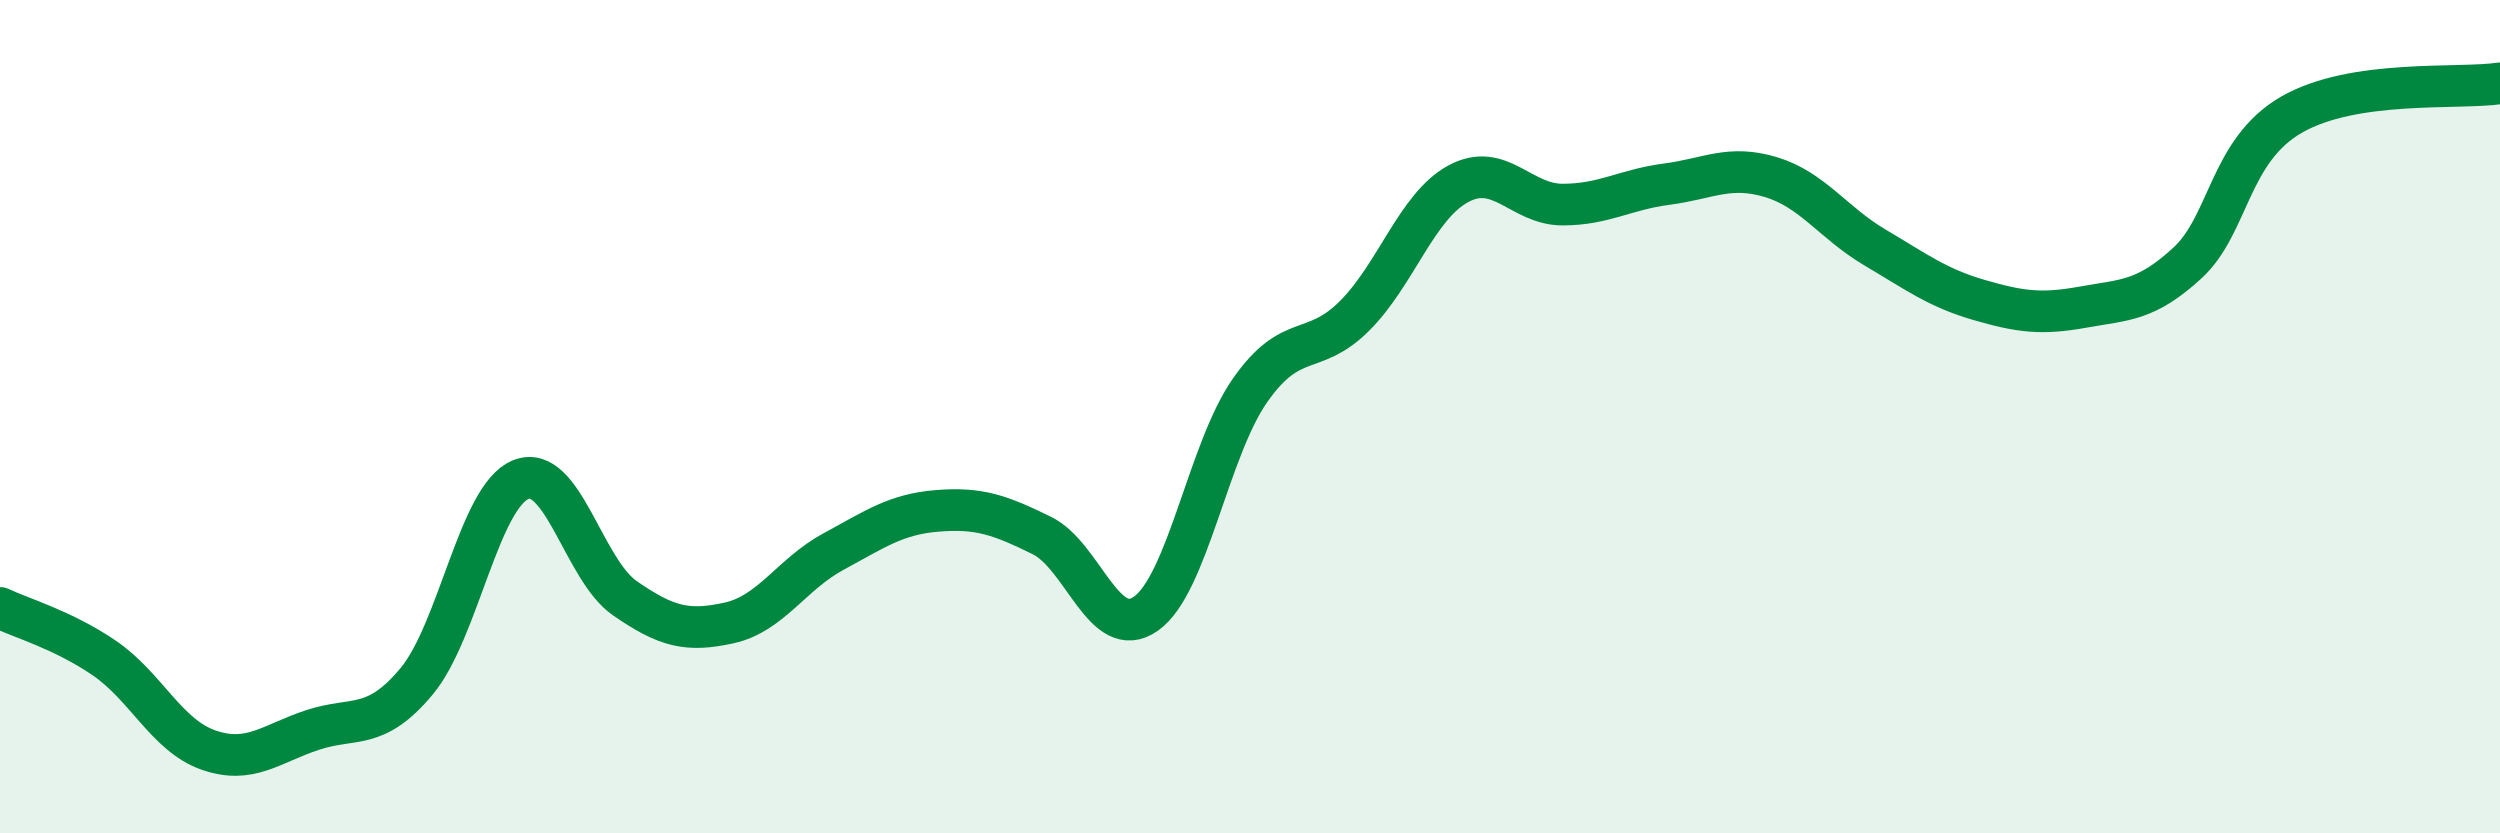 
    <svg width="60" height="20" viewBox="0 0 60 20" xmlns="http://www.w3.org/2000/svg">
      <path
        d="M 0,14.59 C 0.5,14.83 1.5,15.11 2.5,15.79 C 3.5,16.47 4,17.65 5,18 C 6,18.35 6.5,17.85 7.5,17.52 C 8.5,17.19 9,17.55 10,16.35 C 11,15.15 11.5,11.91 12.5,11.51 C 13.5,11.11 14,13.67 15,14.36 C 16,15.05 16.5,15.17 17.5,14.95 C 18.5,14.73 19,13.78 20,13.24 C 21,12.7 21.5,12.34 22.5,12.26 C 23.5,12.18 24,12.36 25,12.85 C 26,13.34 26.5,15.43 27.5,14.73 C 28.5,14.03 29,10.8 30,9.37 C 31,7.94 31.5,8.58 32.5,7.59 C 33.5,6.6 34,4.95 35,4.41 C 36,3.87 36.5,4.91 37.5,4.91 C 38.5,4.91 39,4.55 40,4.42 C 41,4.29 41.5,3.95 42.5,4.25 C 43.5,4.55 44,5.35 45,5.94 C 46,6.53 46.5,6.91 47.5,7.2 C 48.5,7.49 49,7.55 50,7.37 C 51,7.19 51.5,7.23 52.5,6.31 C 53.5,5.39 53.5,3.61 55,2.75 C 56.5,1.89 59,2.15 60,2L60 20L0 20Z"
        fill="#008740"
        opacity="0.1"
        stroke-linecap="round"
        stroke-linejoin="round"
      />
      <path
        d="M 0,14.59 C 0.5,14.83 1.5,15.11 2.5,15.79 C 3.5,16.47 4,17.65 5,18 C 6,18.35 6.5,17.85 7.5,17.52 C 8.5,17.19 9,17.55 10,16.35 C 11,15.15 11.5,11.91 12.5,11.51 C 13.5,11.11 14,13.67 15,14.36 C 16,15.05 16.5,15.17 17.5,14.95 C 18.5,14.73 19,13.78 20,13.24 C 21,12.7 21.5,12.34 22.5,12.26 C 23.5,12.18 24,12.36 25,12.85 C 26,13.34 26.5,15.43 27.5,14.73 C 28.5,14.03 29,10.8 30,9.37 C 31,7.94 31.5,8.58 32.5,7.59 C 33.5,6.6 34,4.95 35,4.41 C 36,3.87 36.5,4.91 37.5,4.91 C 38.5,4.91 39,4.55 40,4.42 C 41,4.29 41.5,3.95 42.5,4.25 C 43.5,4.55 44,5.35 45,5.94 C 46,6.53 46.5,6.91 47.5,7.2 C 48.5,7.49 49,7.55 50,7.37 C 51,7.19 51.5,7.23 52.5,6.31 C 53.5,5.39 53.5,3.61 55,2.75 C 56.5,1.89 59,2.15 60,2"
        stroke="#008740"
        stroke-width="1"
        fill="none"
        stroke-linecap="round"
        stroke-linejoin="round"
      />
    </svg>
  
